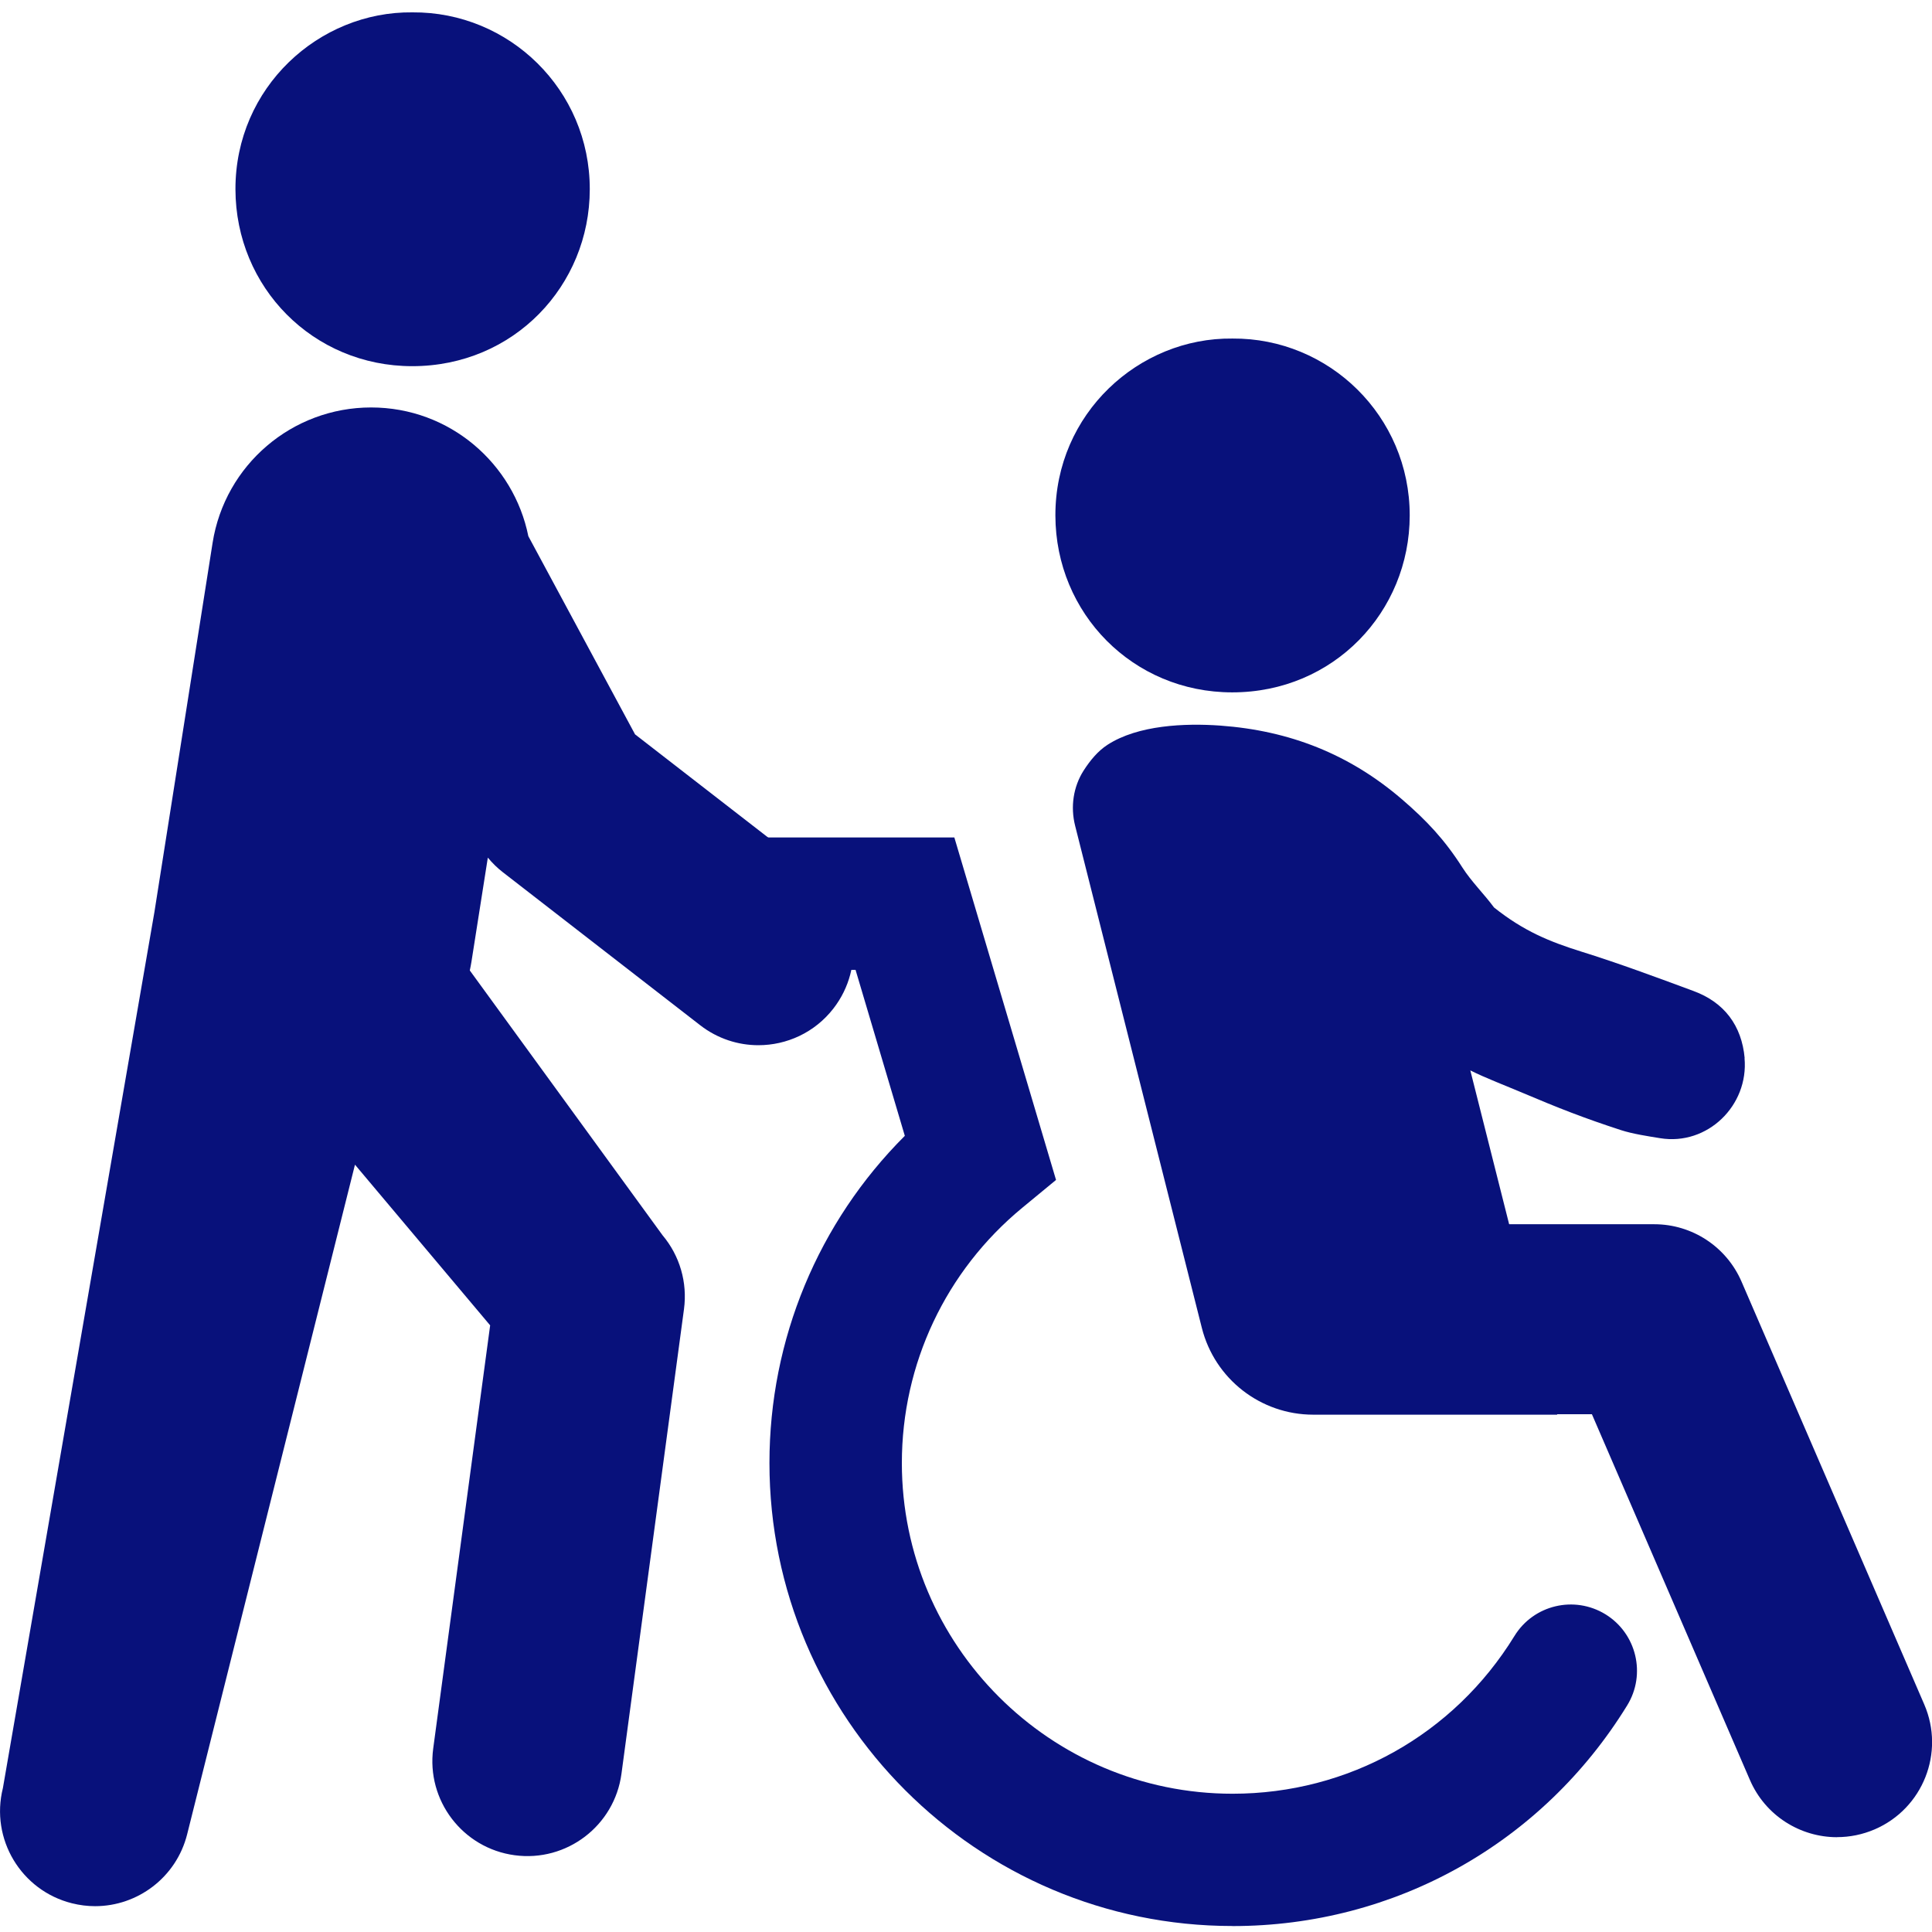 <?xml version="1.0" encoding="UTF-8"?>
<svg id="uuid-2b4c2757-3e22-4b93-b28c-d4f94ad6423a" data-name="Calque 1" xmlns="http://www.w3.org/2000/svg" viewBox="0 0 300 300">
  <path d="m191.36,52.57c15.01-.12,27.55,12.04,27.54,27.47-.01,14.95-11.79,27.48-27.57,27.47-15.38,0-27.42-12.23-27.45-27.46-.03-15.84,12.98-27.65,27.48-27.48Z" fill="#08117b" stroke-width="0"/>
  <path d="m270.91,164.3c-.46-5.05-3.16-8.66-7.95-10.42-5.79-2.14-11.58-4.3-17.49-6.14-4.81-1.51-8.86-3.14-13.48-6.83-1.55-2.1-3.51-4.01-4.91-6.2-2.75-4.31-5.52-7.27-9.39-10.6-8.15-7-17.43-10.66-28.21-11.44-5.44-.39-12.77-.1-17.52,2.99-1.48.96-2.68,2.41-3.7,4-1.61,2.53-2.05,5.63-1.32,8.54l19.68,77.99c2,7.93,9.13,13.48,17.3,13.48h37.88l-13.49-53.46c2.27,1.15,5.68,2.45,8.2,3.52,5.35,2.27,9.43,3.88,15.18,5.75,1.81.59,4.25.96,6.11,1.26,7.31,1.19,13.76-5.06,13.09-12.44Z" fill="#08117b" stroke-width="0"/>
  <path d="m285.26,285.28c-5.71,0-11.14-3.33-13.54-8.9l-24.53-56.78h-37.17c-8.14,0-14.75-6.6-14.75-14.75s6.6-14.75,14.75-14.75h46.86c5.88,0,11.2,3.5,13.54,8.9l28.38,65.67c3.23,7.48-.21,16.16-7.69,19.39-1.91.82-3.89,1.21-5.84,1.21Z" fill="#08117b" stroke-width="0"/>
  <path d="m191.38,299.07c-39.65,0-71.9-32.26-71.9-71.9,0-19.21,7.58-37.37,21.02-50.8l-7.65-25.77h-19.21c-5.68,0-10.28-4.6-10.28-10.28s4.6-10.28,10.28-10.28h34.55l15.79,53.18-5.25,4.33c-11.88,9.8-18.69,24.25-18.69,39.63,0,28.31,23.03,51.35,51.35,51.35,17.97,0,34.34-9.15,43.77-24.49,2.97-4.84,9.3-6.34,14.14-3.37,4.83,2.98,6.34,9.31,3.37,14.14-13.2,21.46-36.11,34.27-61.28,34.27Z" fill="#08117b" stroke-width="0"/>
  <g>
    <path d="m64.01,56.86c15.79,0,27.56-12.52,27.57-27.47.02-15.43-12.52-27.59-27.54-27.47-14.5-.17-27.51,11.64-27.48,27.48.03,15.23,12.07,27.46,27.45,27.46Z" fill="#08117b" stroke-width="0"/>
    <path d="m126.81,135.89l-28.2-21.86-16.57-30.77c-2.26-11.24-12.18-19.99-24.42-19.99h0c-12.26,0-22.7,8.92-24.61,21.03l-9.03,57.31L.45,277.65c-1.98,7.9,2.82,15.91,10.72,17.89,1.2.3,2.41.45,3.6.45,6.6,0,12.61-4.47,14.29-11.16l26.06-103.98,20.99,24.95-8.84,65.7c-1.09,8.07,4.58,15.5,12.65,16.58,8.07,1.09,15.5-4.58,16.58-12.65l9.71-72.16c.55-4.12-.65-8.28-3.33-11.46l-29.93-41.12c.09-.43.18-.87.25-1.31l2.55-16.21c.69.83,1.46,1.6,2.32,2.26l30.67,23.78c2.69,2.08,5.87,3.09,9.02,3.09,4.4,0,8.76-1.96,11.66-5.71,4.99-6.44,3.82-15.7-2.62-20.69Z" fill="#08117b" stroke-width="0"/>
  </g>
</svg>